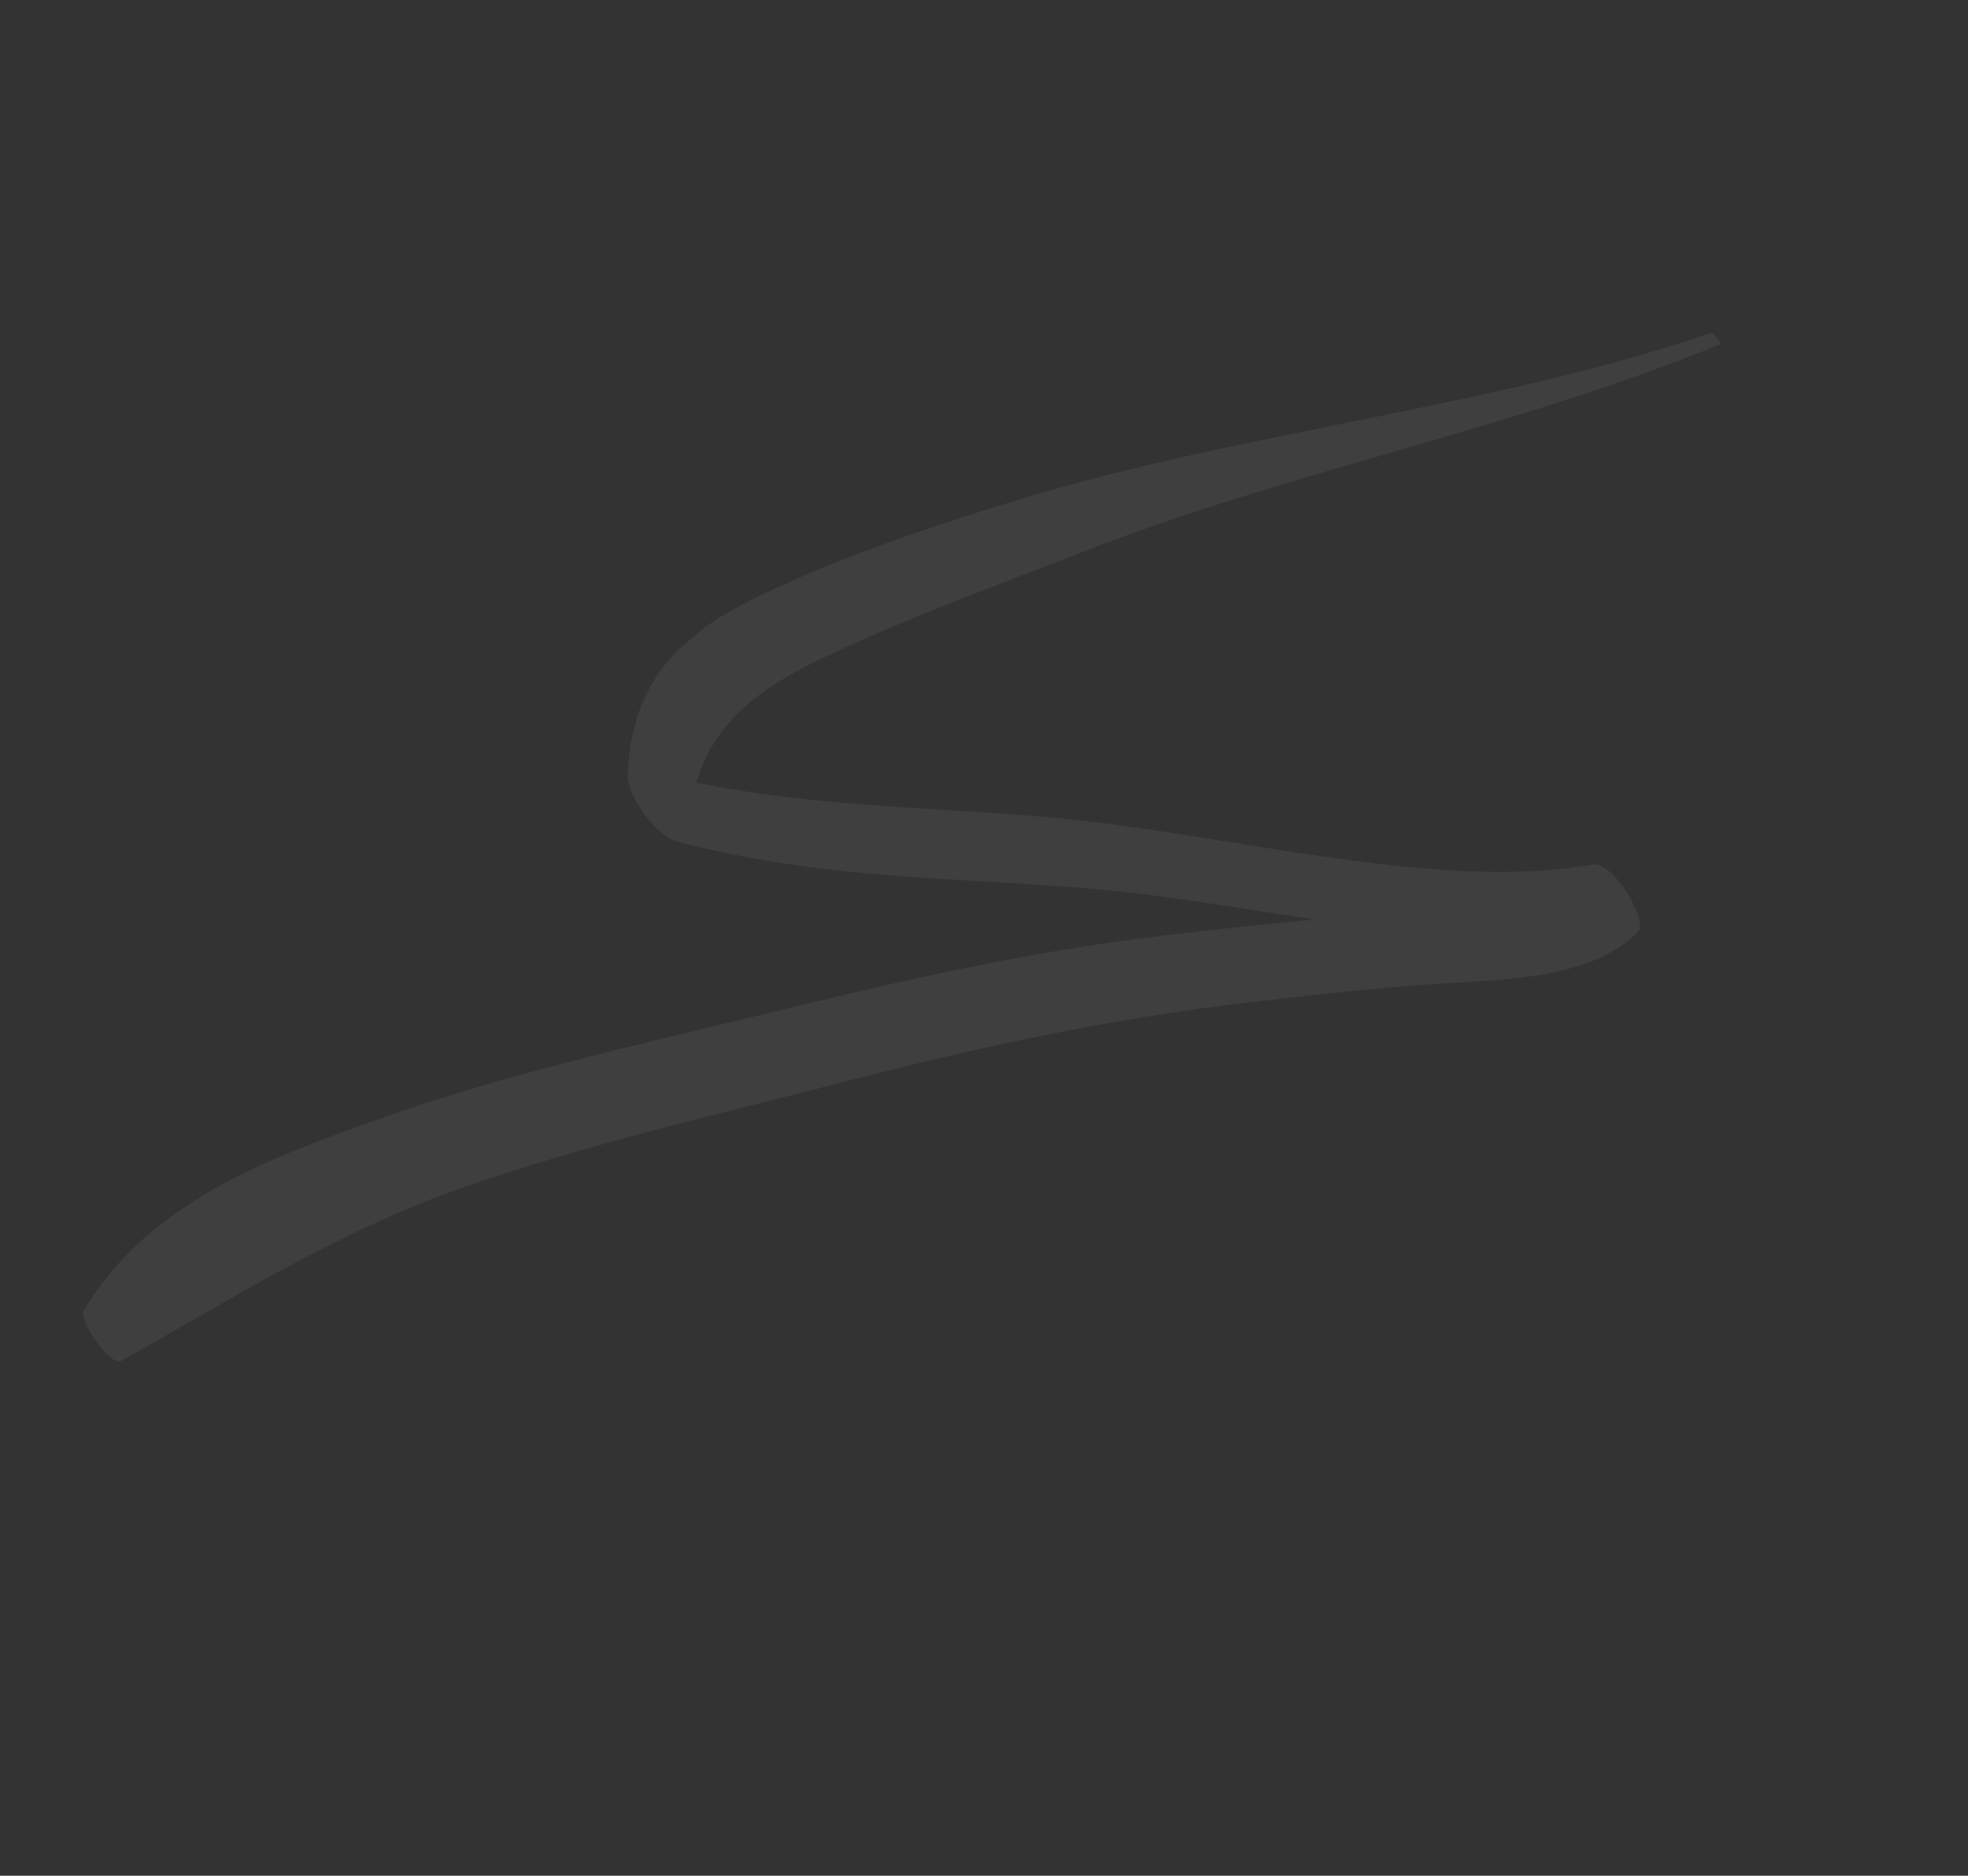 <?xml version="1.0" encoding="utf-8"?>
<!-- Generator: Adobe Illustrator 25.3.1, SVG Export Plug-In . SVG Version: 6.00 Build 0)  -->
<svg version="1.1" id="Layer_1" xmlns="http://www.w3.org/2000/svg" xmlns:xlink="http://www.w3.org/1999/xlink" x="0px" y="0px"
	 viewBox="0 0 734.9 700.4" style="enable-background:new 0 0 734.9 700.4;" xml:space="preserve">
<rect x="0" y="0" width="734.9" height="700.4" fill="#333333" stroke="none"/>
<style type="text/css">
	.st0{clip-path:url(#SVGID_2_);}
	.st1{opacity:6.000000e-02;}
	.st2{fill:#FFFFFF;}
</style>
<g>
	<defs>
		<polygon id="SVGID_1_" points="541.3,0 0,455.8 193.6,700.4 734.9,244.6 		"/>
	</defs>
	<clipPath id="SVGID_2_">
		<use xlink:href="#SVGID_1_"  style="overflow:visible;"/>
	</clipPath>
	<g class="st0">
		<g id="Group_952" class="st1">
			<path id="Path_1163" class="st2" d="M642.2,128.6c-75.3,31-161.2,47.5-237.4,77.3c-30.8,12-62.2,23.4-91.8,37.1
				c-26.4,12.2-54.7,27-56.1,68.9l-18.5-24.6c64.8,16.8,116.8,12.6,176.1,20.4c62.1,8.2,129.4,24.4,180.3,15.1
				c7.6-1.4,20.9,21.3,16.9,25.2c-15.8,15.5-41.5,17.5-67.5,18.9c-26.6,1.5-52.2,4.4-77.8,7.4c-52.5,6.1-101.7,16.9-149.8,29.3
				s-97,23.6-142.6,39.4c-46.9,16.3-86.9,41.7-128.6,65.1c-4.3,2.4-16.3-15.1-14-18.9c24.2-40.3,68.6-56.7,112.3-72.1
				c45.3-16,94.4-27,142.8-38.7c48.1-11.7,96.3-23,148.3-29.1c27.7-3.2,55.6-6.3,84.4-8.1c27.8-1.7,57.2-1.2,74.1-18.1
				c5.6,8.4,11.3,16.8,16.9,25.2c-49.9,9.5-115.6-5.3-177-13.6c-61-8.3-113.9-3.3-180.3-20.4c-8-2.1-18.7-17.3-18.5-24.6
				c1.3-41.7,27.7-57.2,53.9-69.4c29-13.5,60.6-24.1,92.4-33.8c82.9-25.3,177.3-34.4,258.3-62.2C640,124.2,643.2,128.2,642.2,128.6"
				/>
		</g>
	</g>
</g>
</svg>
